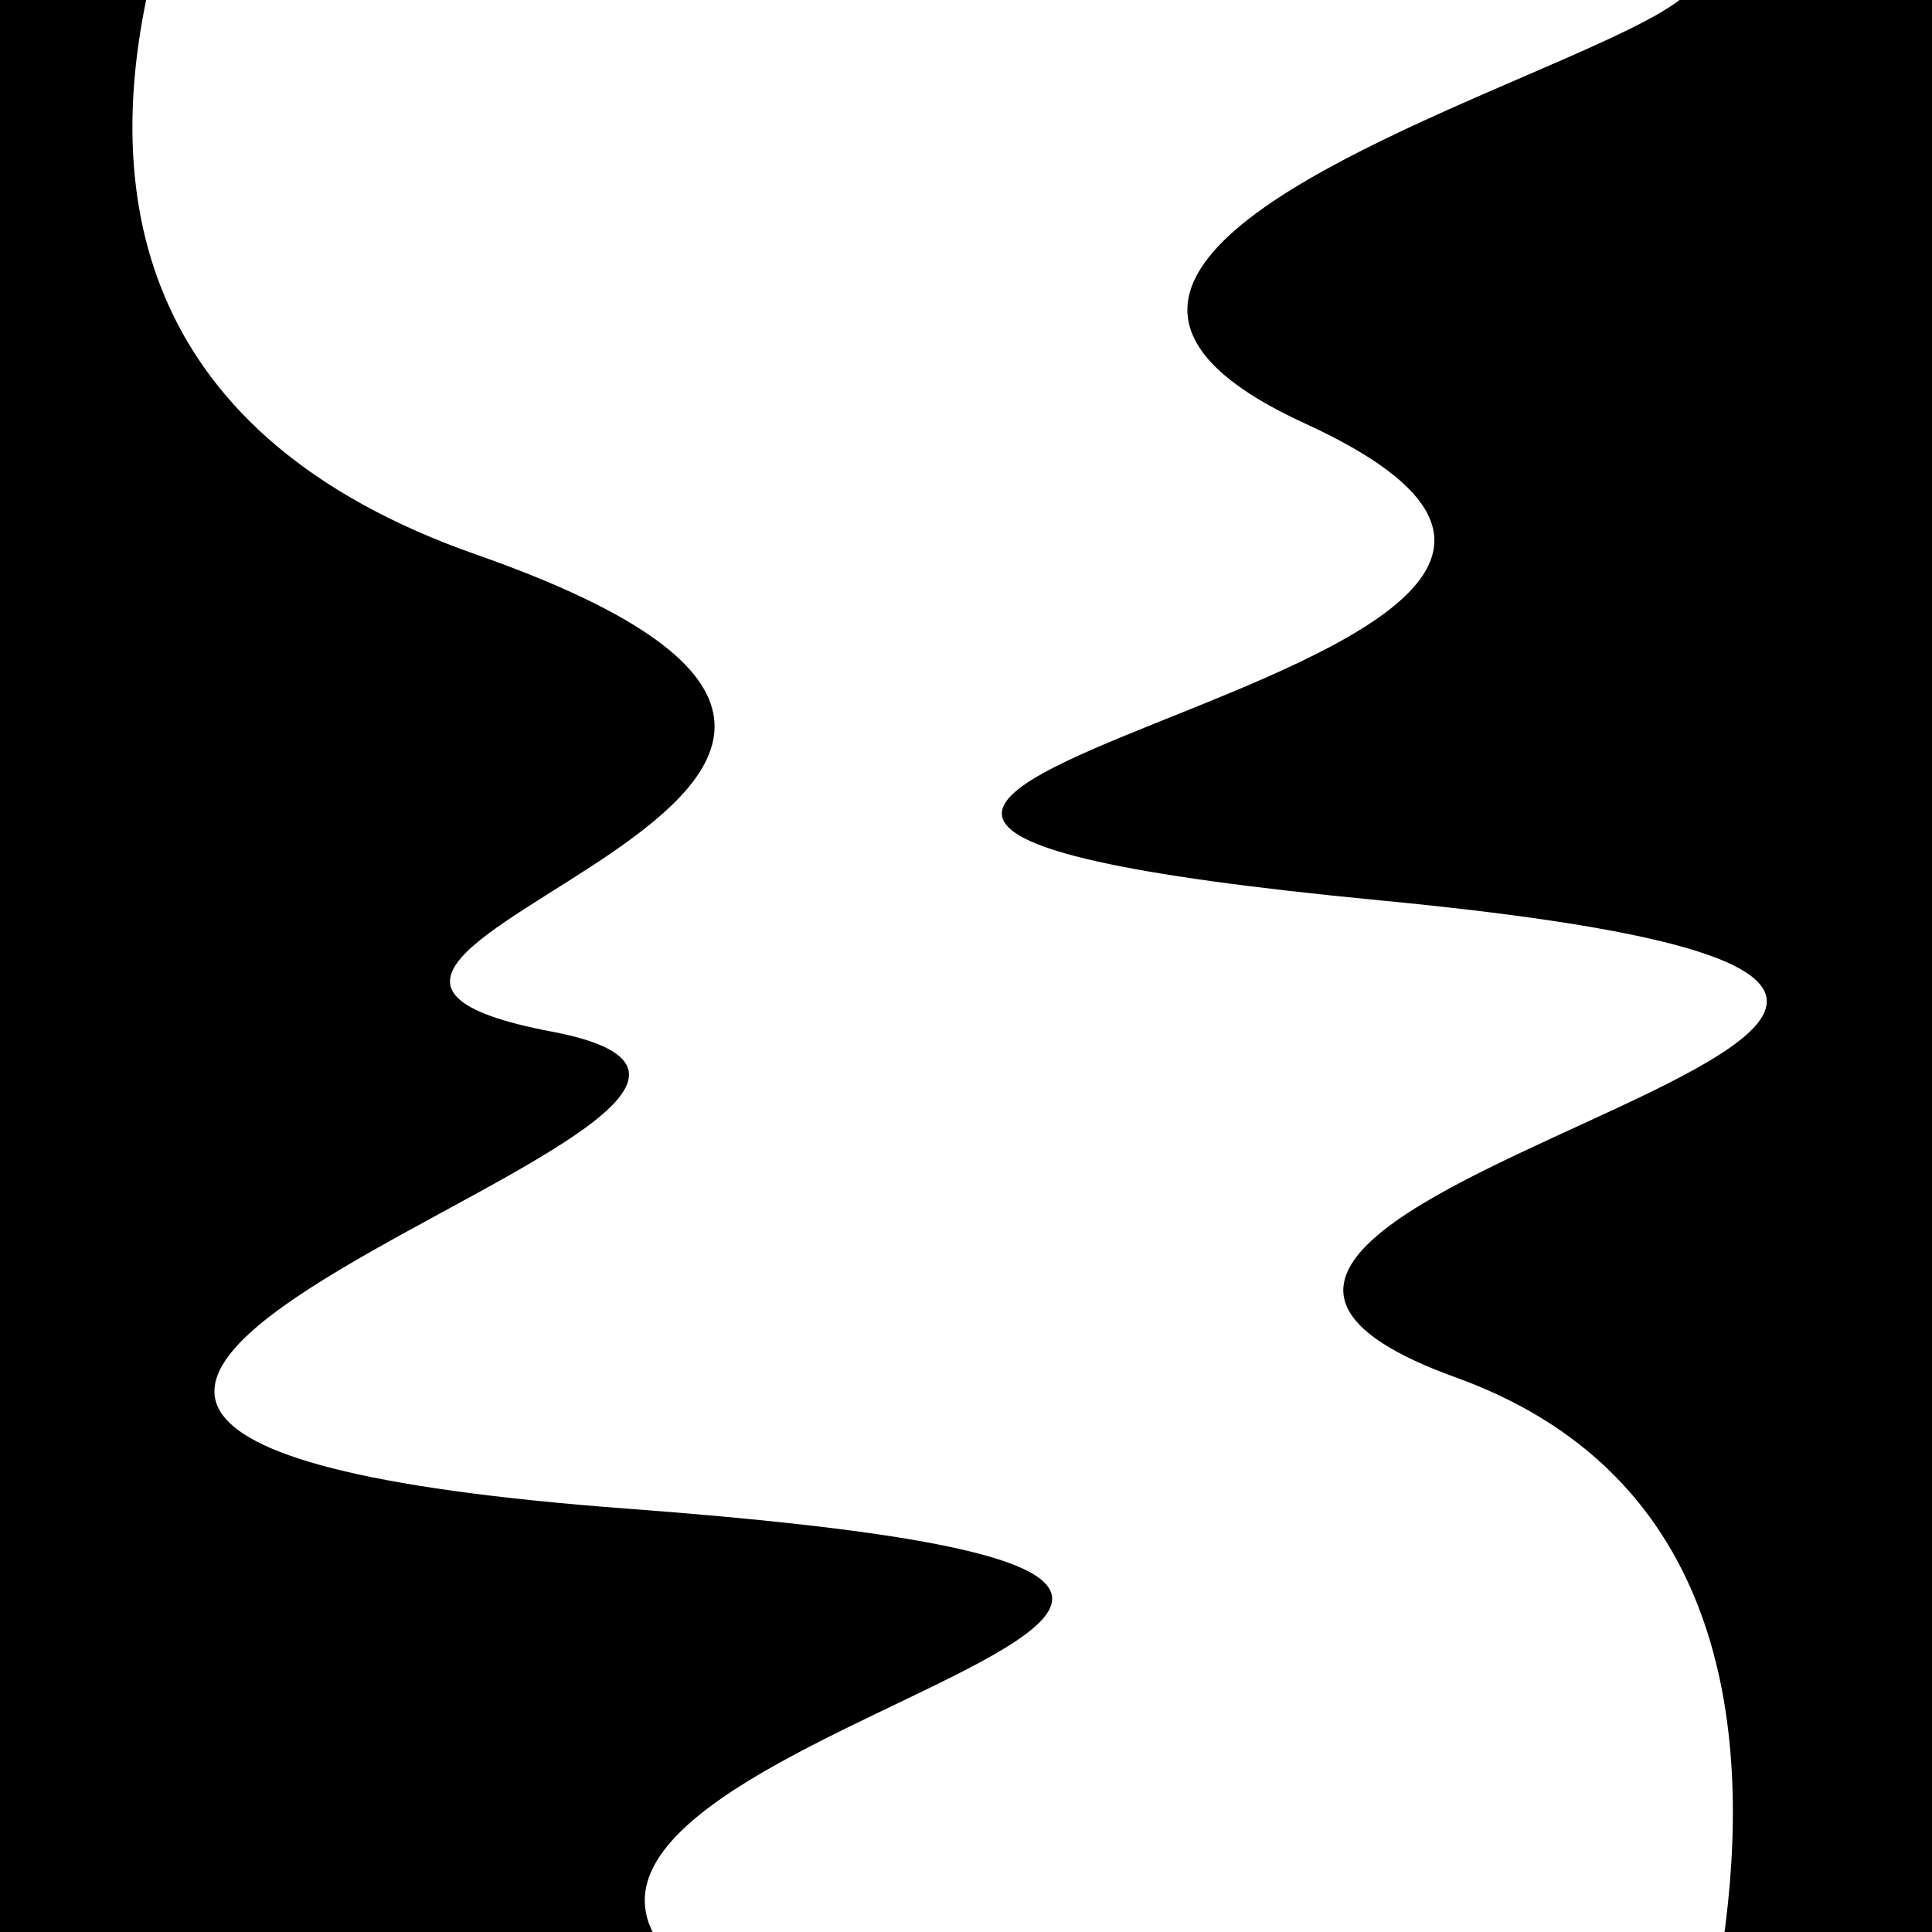 <svg viewBox="0 0 1000 1000" height="1000" width="1000" xmlns="http://www.w3.org/2000/svg">
<rect x="0" y="0" width="1000" height="1000" fill="#ffffff"></rect>
<g transform="rotate(261 500.0 500.0)">
<path d="M -250.0 717.09 S
 112.54  966.63
 250.00  717.09
 362.75 1248.44
 500.00  717.09
 570.94  986.56
 750.00  717.09
 913.47 1361.89
1000.00  717.09 h 110 V 2000 H -250.0 Z" fill="hsl(235.1, 20%, 23.925%)"></path>
</g>
<g transform="rotate(441 500.0 500.0)">
<path d="M -250.0 717.09 S
  75.07 1041.76
 250.00  717.09
 427.02  920.42
 500.00  717.09
 622.05 1259.57
 750.00  717.09
 844.22  872.73
1000.00  717.09 h 110 V 2000 H -250.0 Z" fill="hsl(295.1, 20%, 38.925%)"></path>
</g>
</svg>